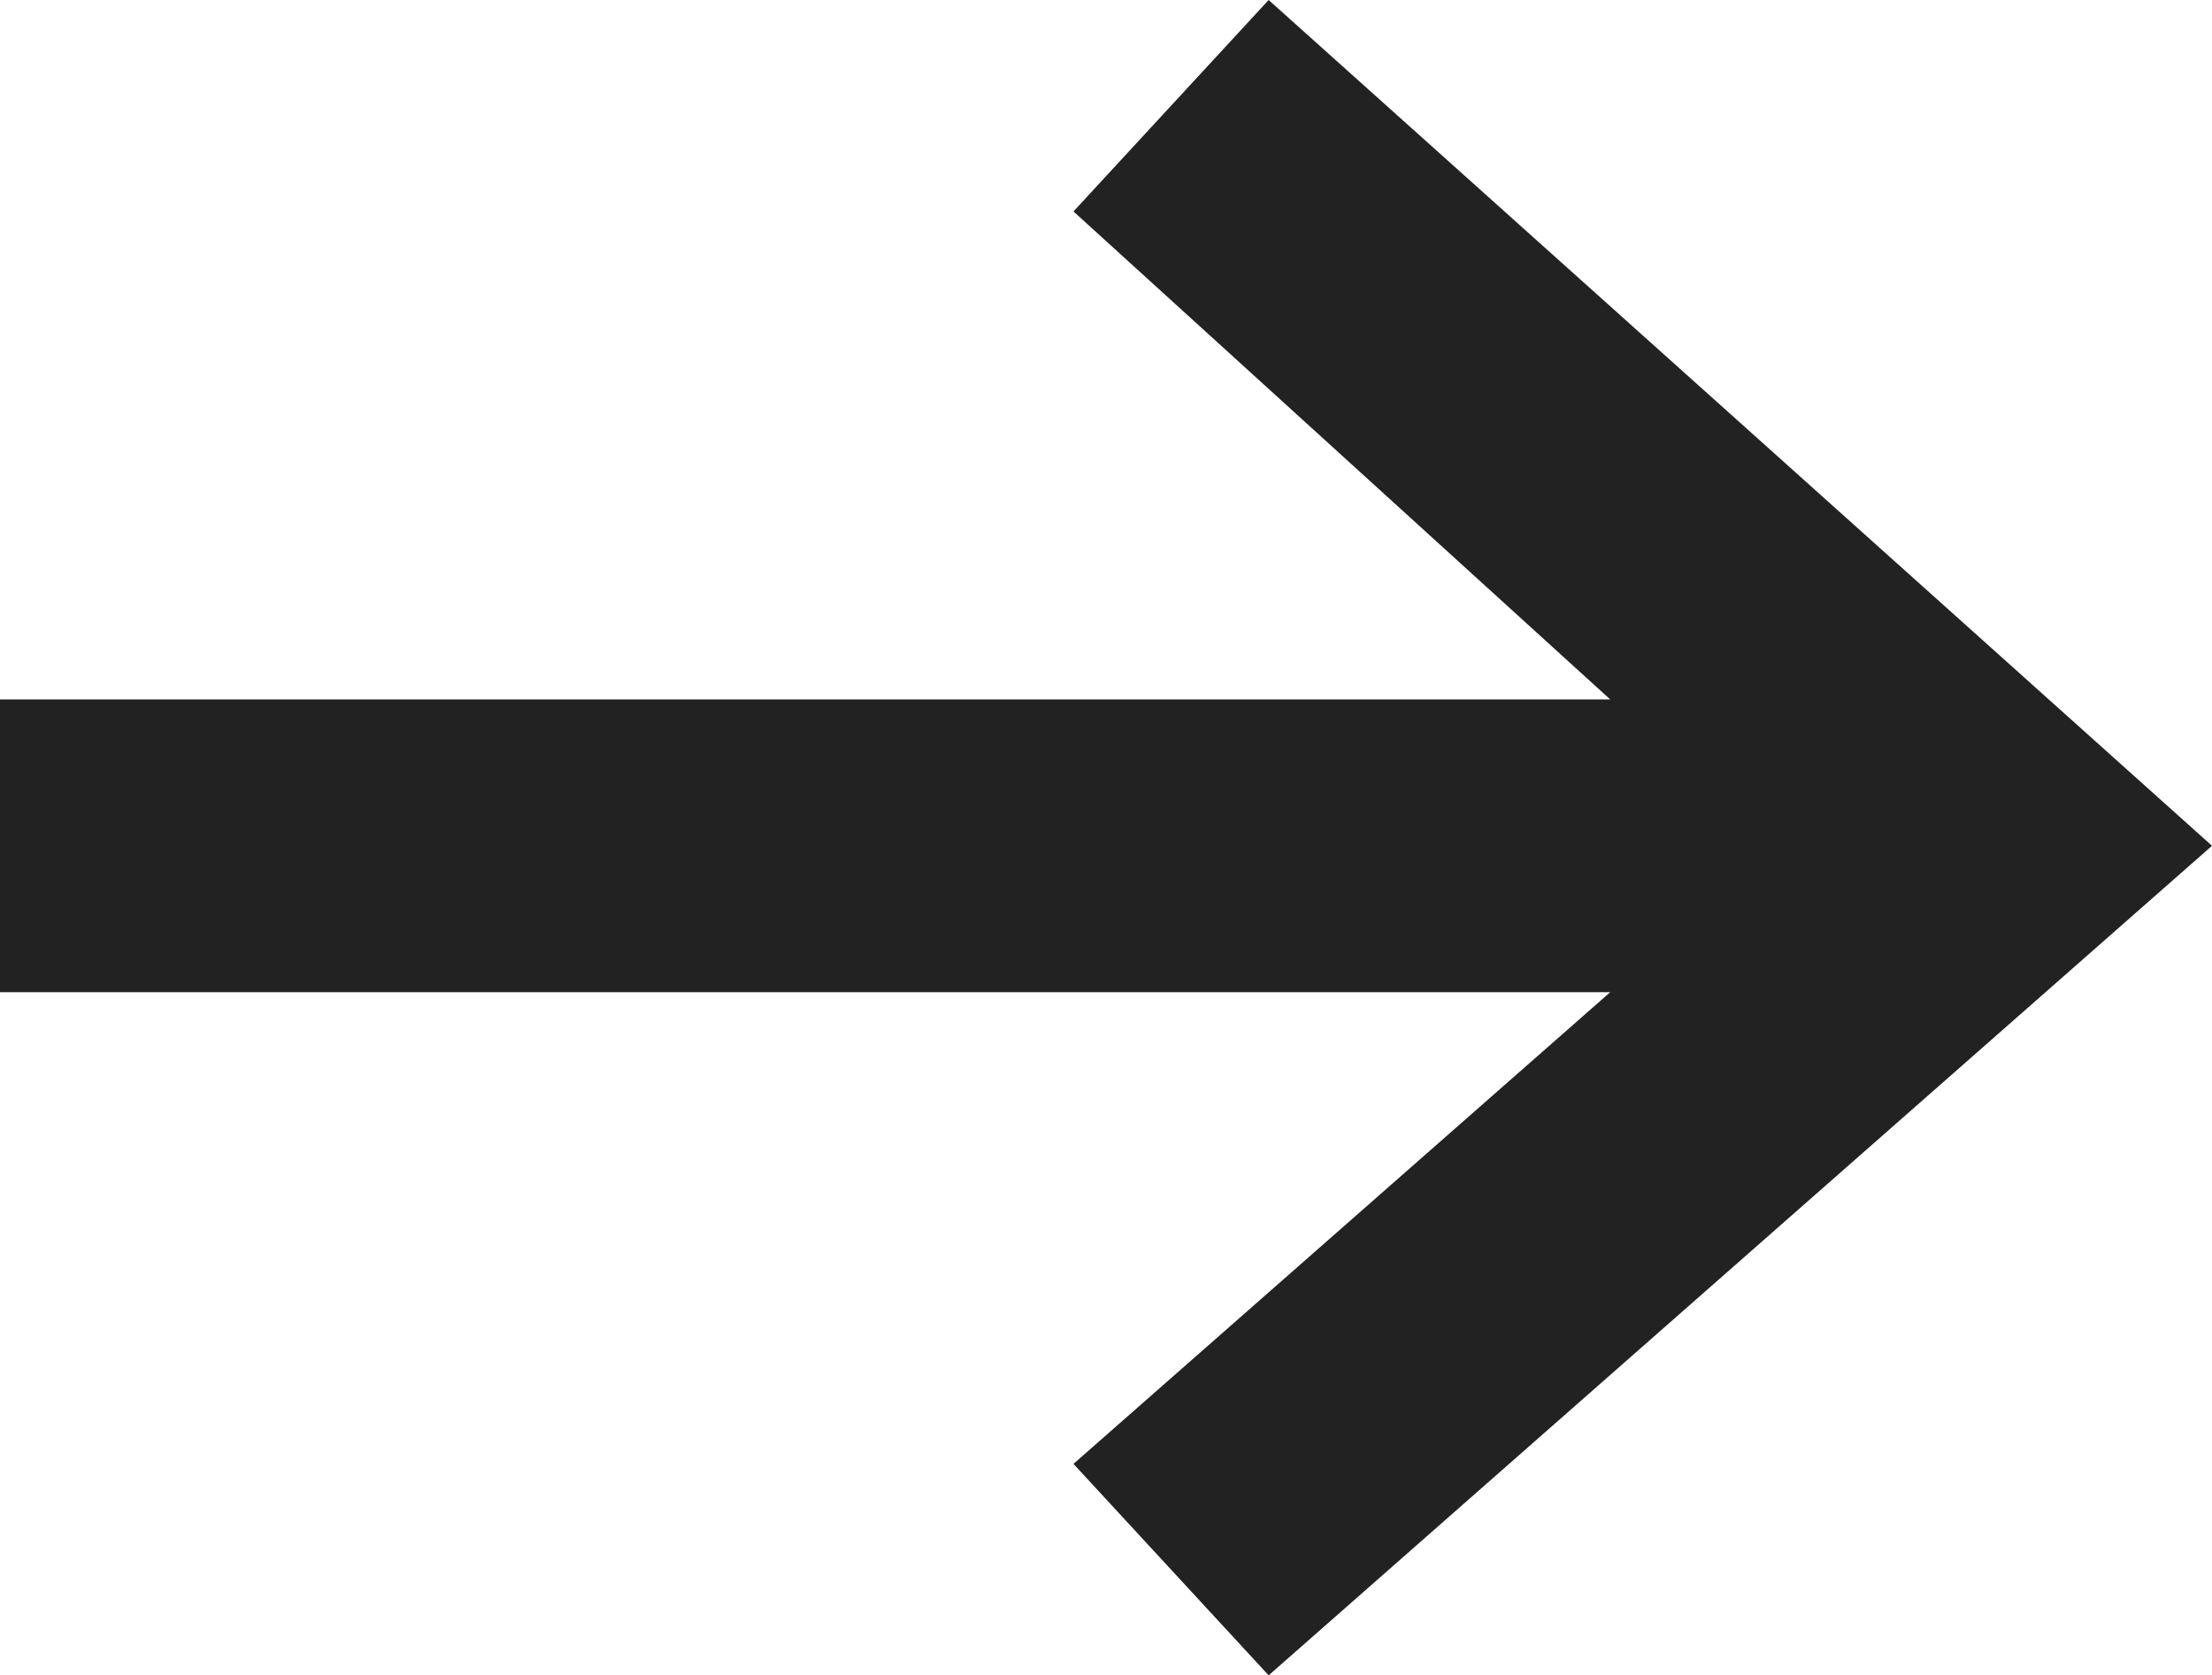 <?xml version="1.0" encoding="utf-8"?>
<!-- Generator: Adobe Illustrator 26.5.1, SVG Export Plug-In . SVG Version: 6.00 Build 0)  -->
<svg version="1.1" id="Layer_1" xmlns="http://www.w3.org/2000/svg" xmlns:xlink="http://www.w3.org/1999/xlink" x="0px" y="0px"
	 viewBox="0 0 13.6 10.3" style="enable-background:new 0 0 13.6 10.3;" xml:space="preserve">
<style type="text/css">
	.st0{fill:#222222;}
</style>
<polygon class="st0" points="7.8,0 6.6,1.3 9.9,4.3 0,4.3 0,6.1 9.9,6.1 6.6,9 7.8,10.3 13.6,5.2 "/>
</svg>
